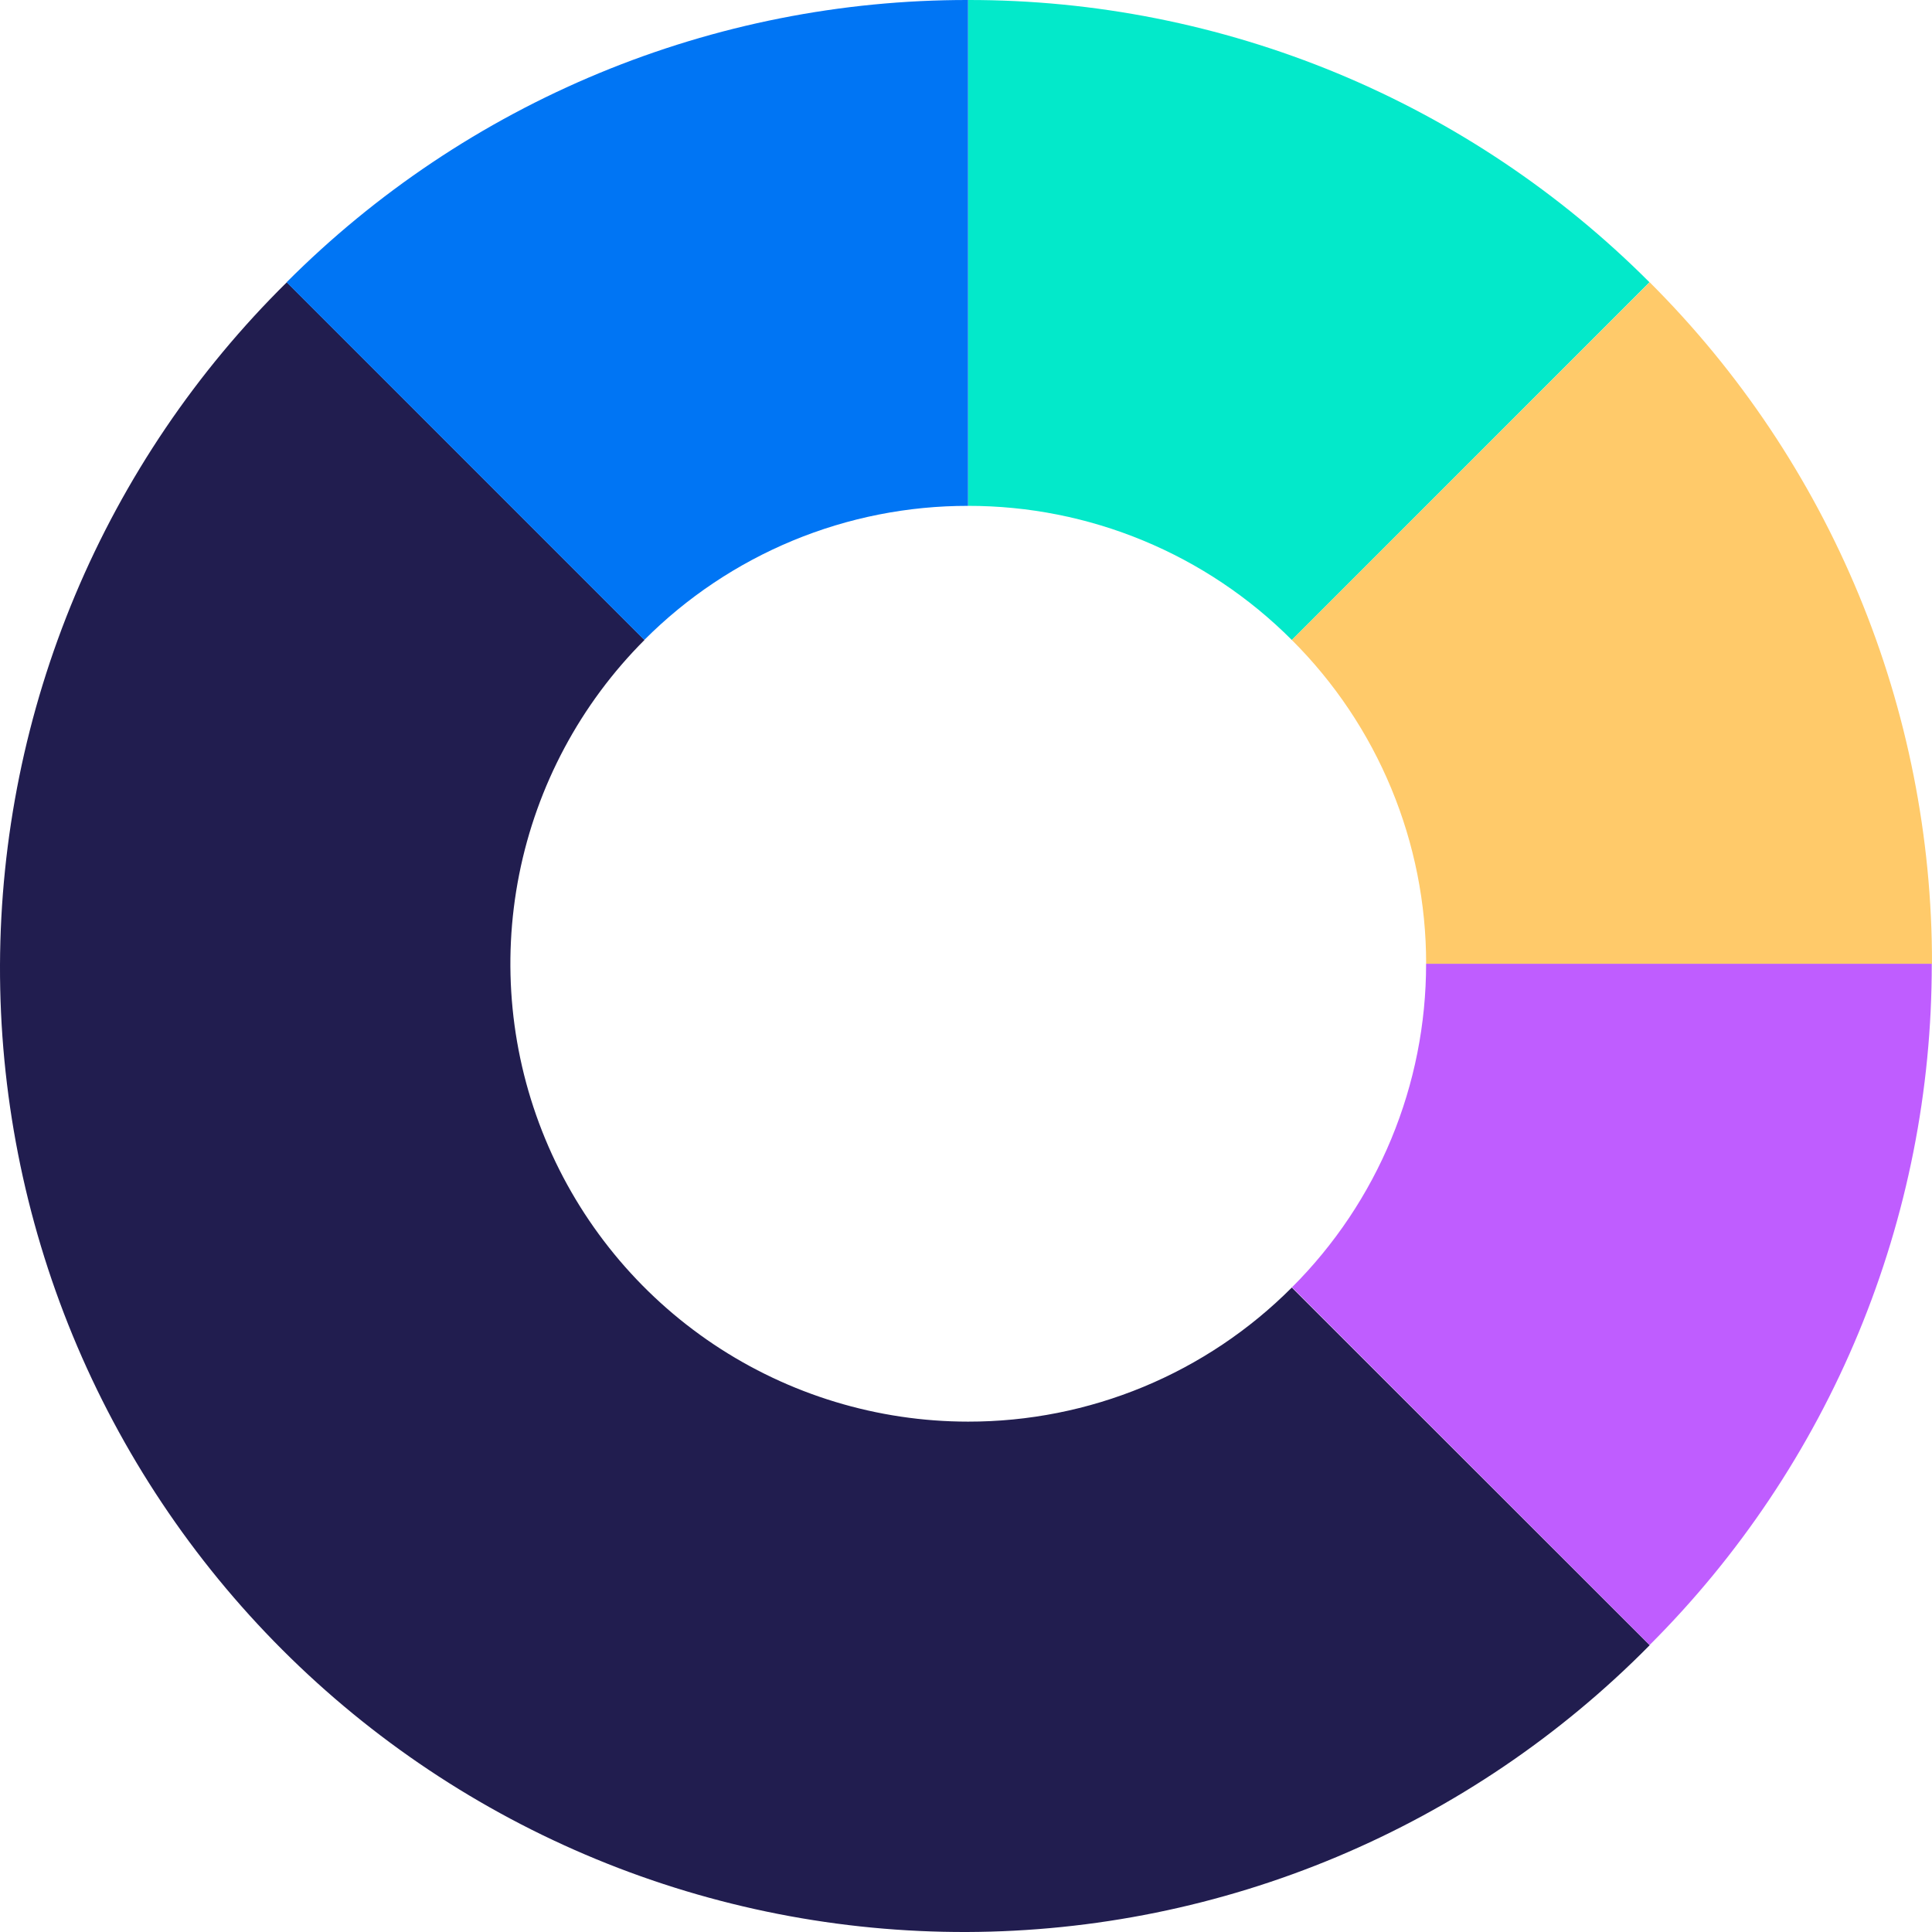 <svg width="48" height="48" viewBox="0 0 48 48" fill="none" xmlns="http://www.w3.org/2000/svg">
<path d="M24.051 35.32C21.802 35.319 19.603 34.651 17.733 33.401C15.863 32.15 14.406 30.373 13.546 28.295C12.685 26.217 12.46 23.93 12.899 21.724C13.338 19.517 14.422 17.491 16.012 15.9L7.126 7.013C4.878 9.231 3.091 11.872 1.868 14.783C0.646 17.695 0.011 20.819 0 23.977C-0.01 27.134 0.604 30.263 1.807 33.182C3.011 36.102 4.78 38.754 7.013 40.987C9.246 43.22 11.898 44.989 14.818 46.193C17.737 47.396 20.866 48.01 24.023 48C27.181 47.989 30.305 47.355 33.217 46.132C36.128 44.909 38.769 43.122 40.987 40.874L32.095 31.988C31.04 33.046 29.786 33.885 28.406 34.457C27.025 35.029 25.545 35.322 24.051 35.32Z" fill="#211D4F"/>
<path d="M47.994 23.944H35.431C35.432 25.437 35.138 26.916 34.566 28.296C33.995 29.675 33.156 30.928 32.099 31.983L40.985 40.87C43.21 38.649 44.975 36.01 46.178 33.106C47.38 30.201 47.998 27.088 47.994 23.944Z" fill="#BF5DFF"/>
<path d="M32.095 15.9L40.981 7.013C38.76 4.787 36.121 3.021 33.216 1.817C30.31 0.614 27.196 -0.004 24.051 1.70471e-05V12.568C25.545 12.566 27.025 12.859 28.405 13.431C29.786 14.003 31.039 14.842 32.095 15.9Z" fill="#03E9CA"/>
<path d="M35.432 23.944H48C48.003 20.799 47.386 17.684 46.182 14.779C44.979 11.873 43.213 9.234 40.986 7.013L32.095 15.9C33.154 16.955 33.994 18.208 34.566 19.589C35.139 20.969 35.433 22.449 35.432 23.944Z" fill="#FFCA6A"/>
<path d="M24.051 12.568V1.70471e-05C20.906 -0.004 17.791 0.614 14.886 1.817C11.98 3.021 9.341 4.787 7.12 7.013L16.007 15.9C17.062 14.842 18.316 14.003 19.696 13.431C21.077 12.859 22.556 12.566 24.051 12.568Z" fill="#0075F4"/>
</svg>
